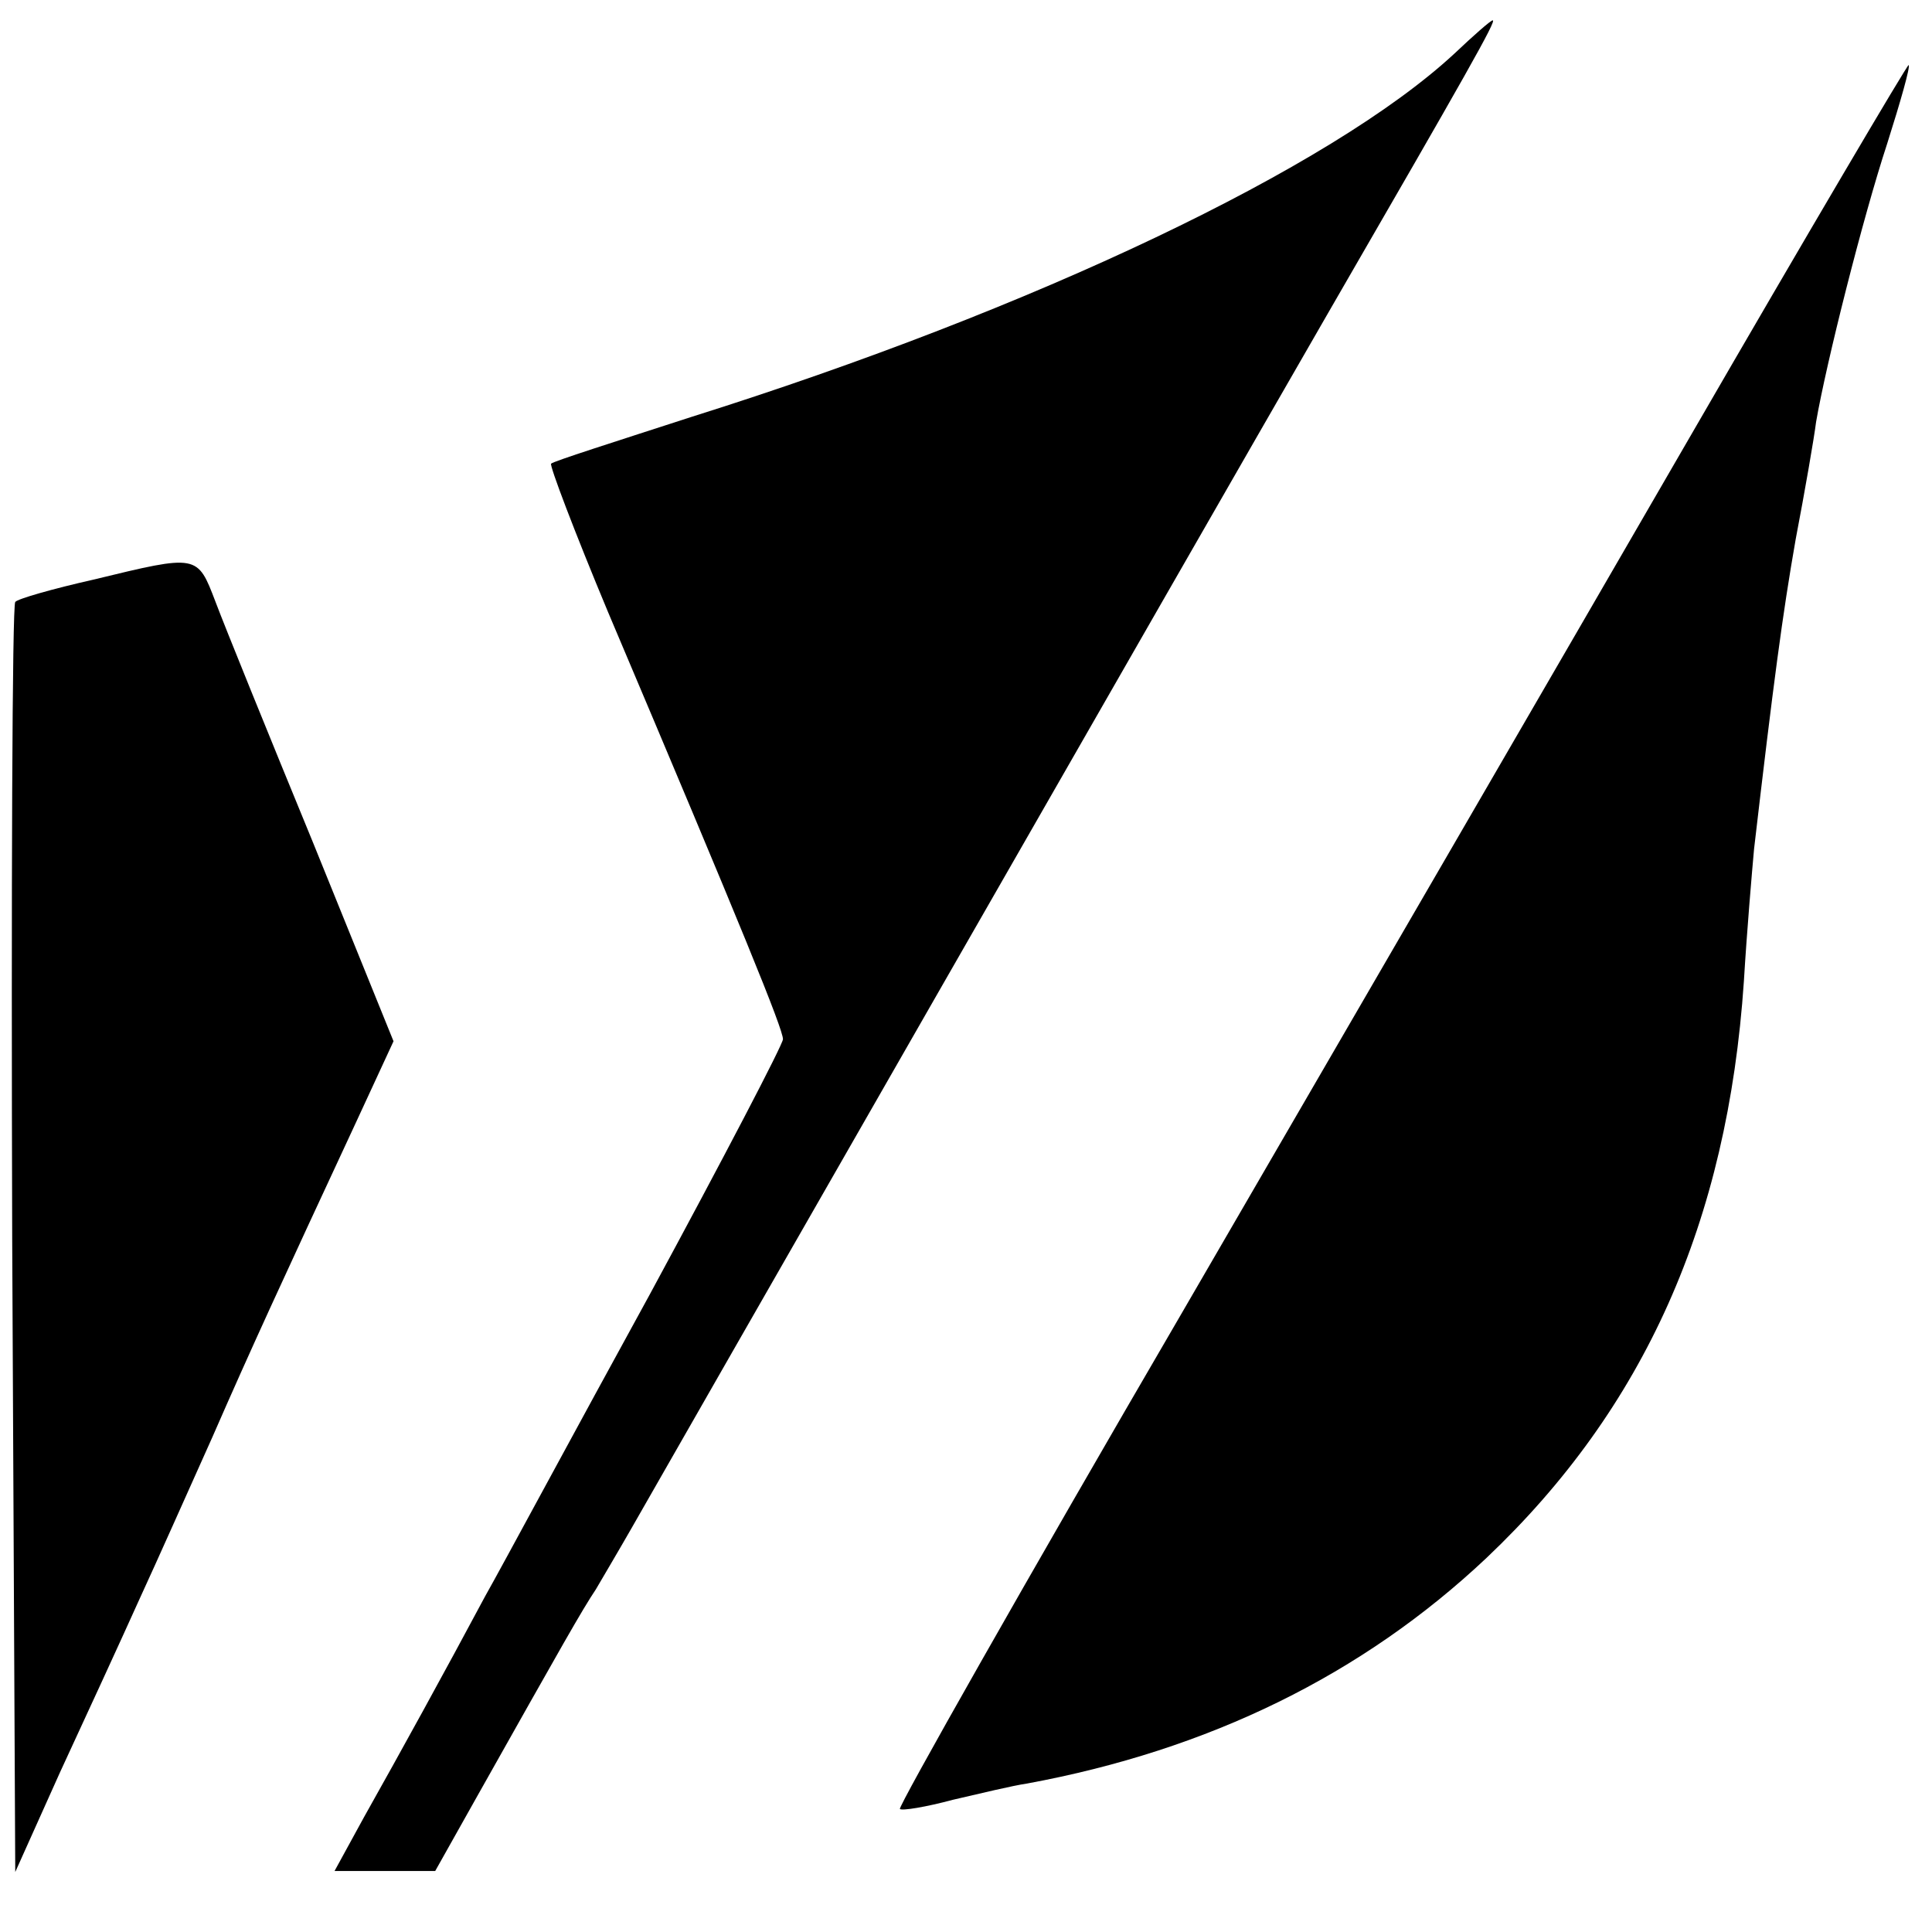 <?xml version="1.0" standalone="no"?>
<!DOCTYPE svg PUBLIC "-//W3C//DTD SVG 20010904//EN"
 "http://www.w3.org/TR/2001/REC-SVG-20010904/DTD/svg10.dtd">
<svg version="1.0" xmlns="http://www.w3.org/2000/svg"
 width="190pt" height="190pt" viewBox="0 0 190 190"
 preserveAspectRatio="xMidYMid meet">
<g transform="translate(0,190) scale(0.1,-0.1)"
fill="#000000" stroke="none">
<path d="M1430 1847 c-121 -112 -413 -251 -750 -357 -74 -24 -137 -44 -138
-46 -2 -1 23 -67 56 -146 133 -314 172 -410 172 -420 0 -5 -59 -118 -131 -251
-73 -133 -145 -267 -162 -297 -39 -73 -83 -153 -119 -217 l-29 -53 49 0 50 0
41 73 c85 151 103 183 117 204 7 12 23 39 35 60 29 51 542 947 685 1195 137
237 166 288 162 288 -2 0 -19 -15 -38 -33z"/>
<path d="M1660 1467 c-118 -204 -342 -590 -497 -857 -155 -266 -280 -487 -278
-489 2 -2 26 2 52 9 26 6 59 14 73 16 179 33 330 107 452 222 155 147 237 330
253 567 3 50 8 108 10 130 19 163 28 231 41 305 9 47 18 99 20 115 10 58 46
201 70 274 13 41 23 76 21 77 -1 1 -99 -165 -217 -369z"/>
<path d="M92 1330 c-40 -9 -75 -19 -77 -22 -3 -3 -4 -285 -3 -627 l3 -622 44
98 c25 54 60 130 78 170 18 39 50 111 72 160 38 87 68 152 141 309 l37 80 -79
195 c-44 107 -87 213 -96 237 -18 47 -17 47 -120 22z"/>
</g>
</svg>

